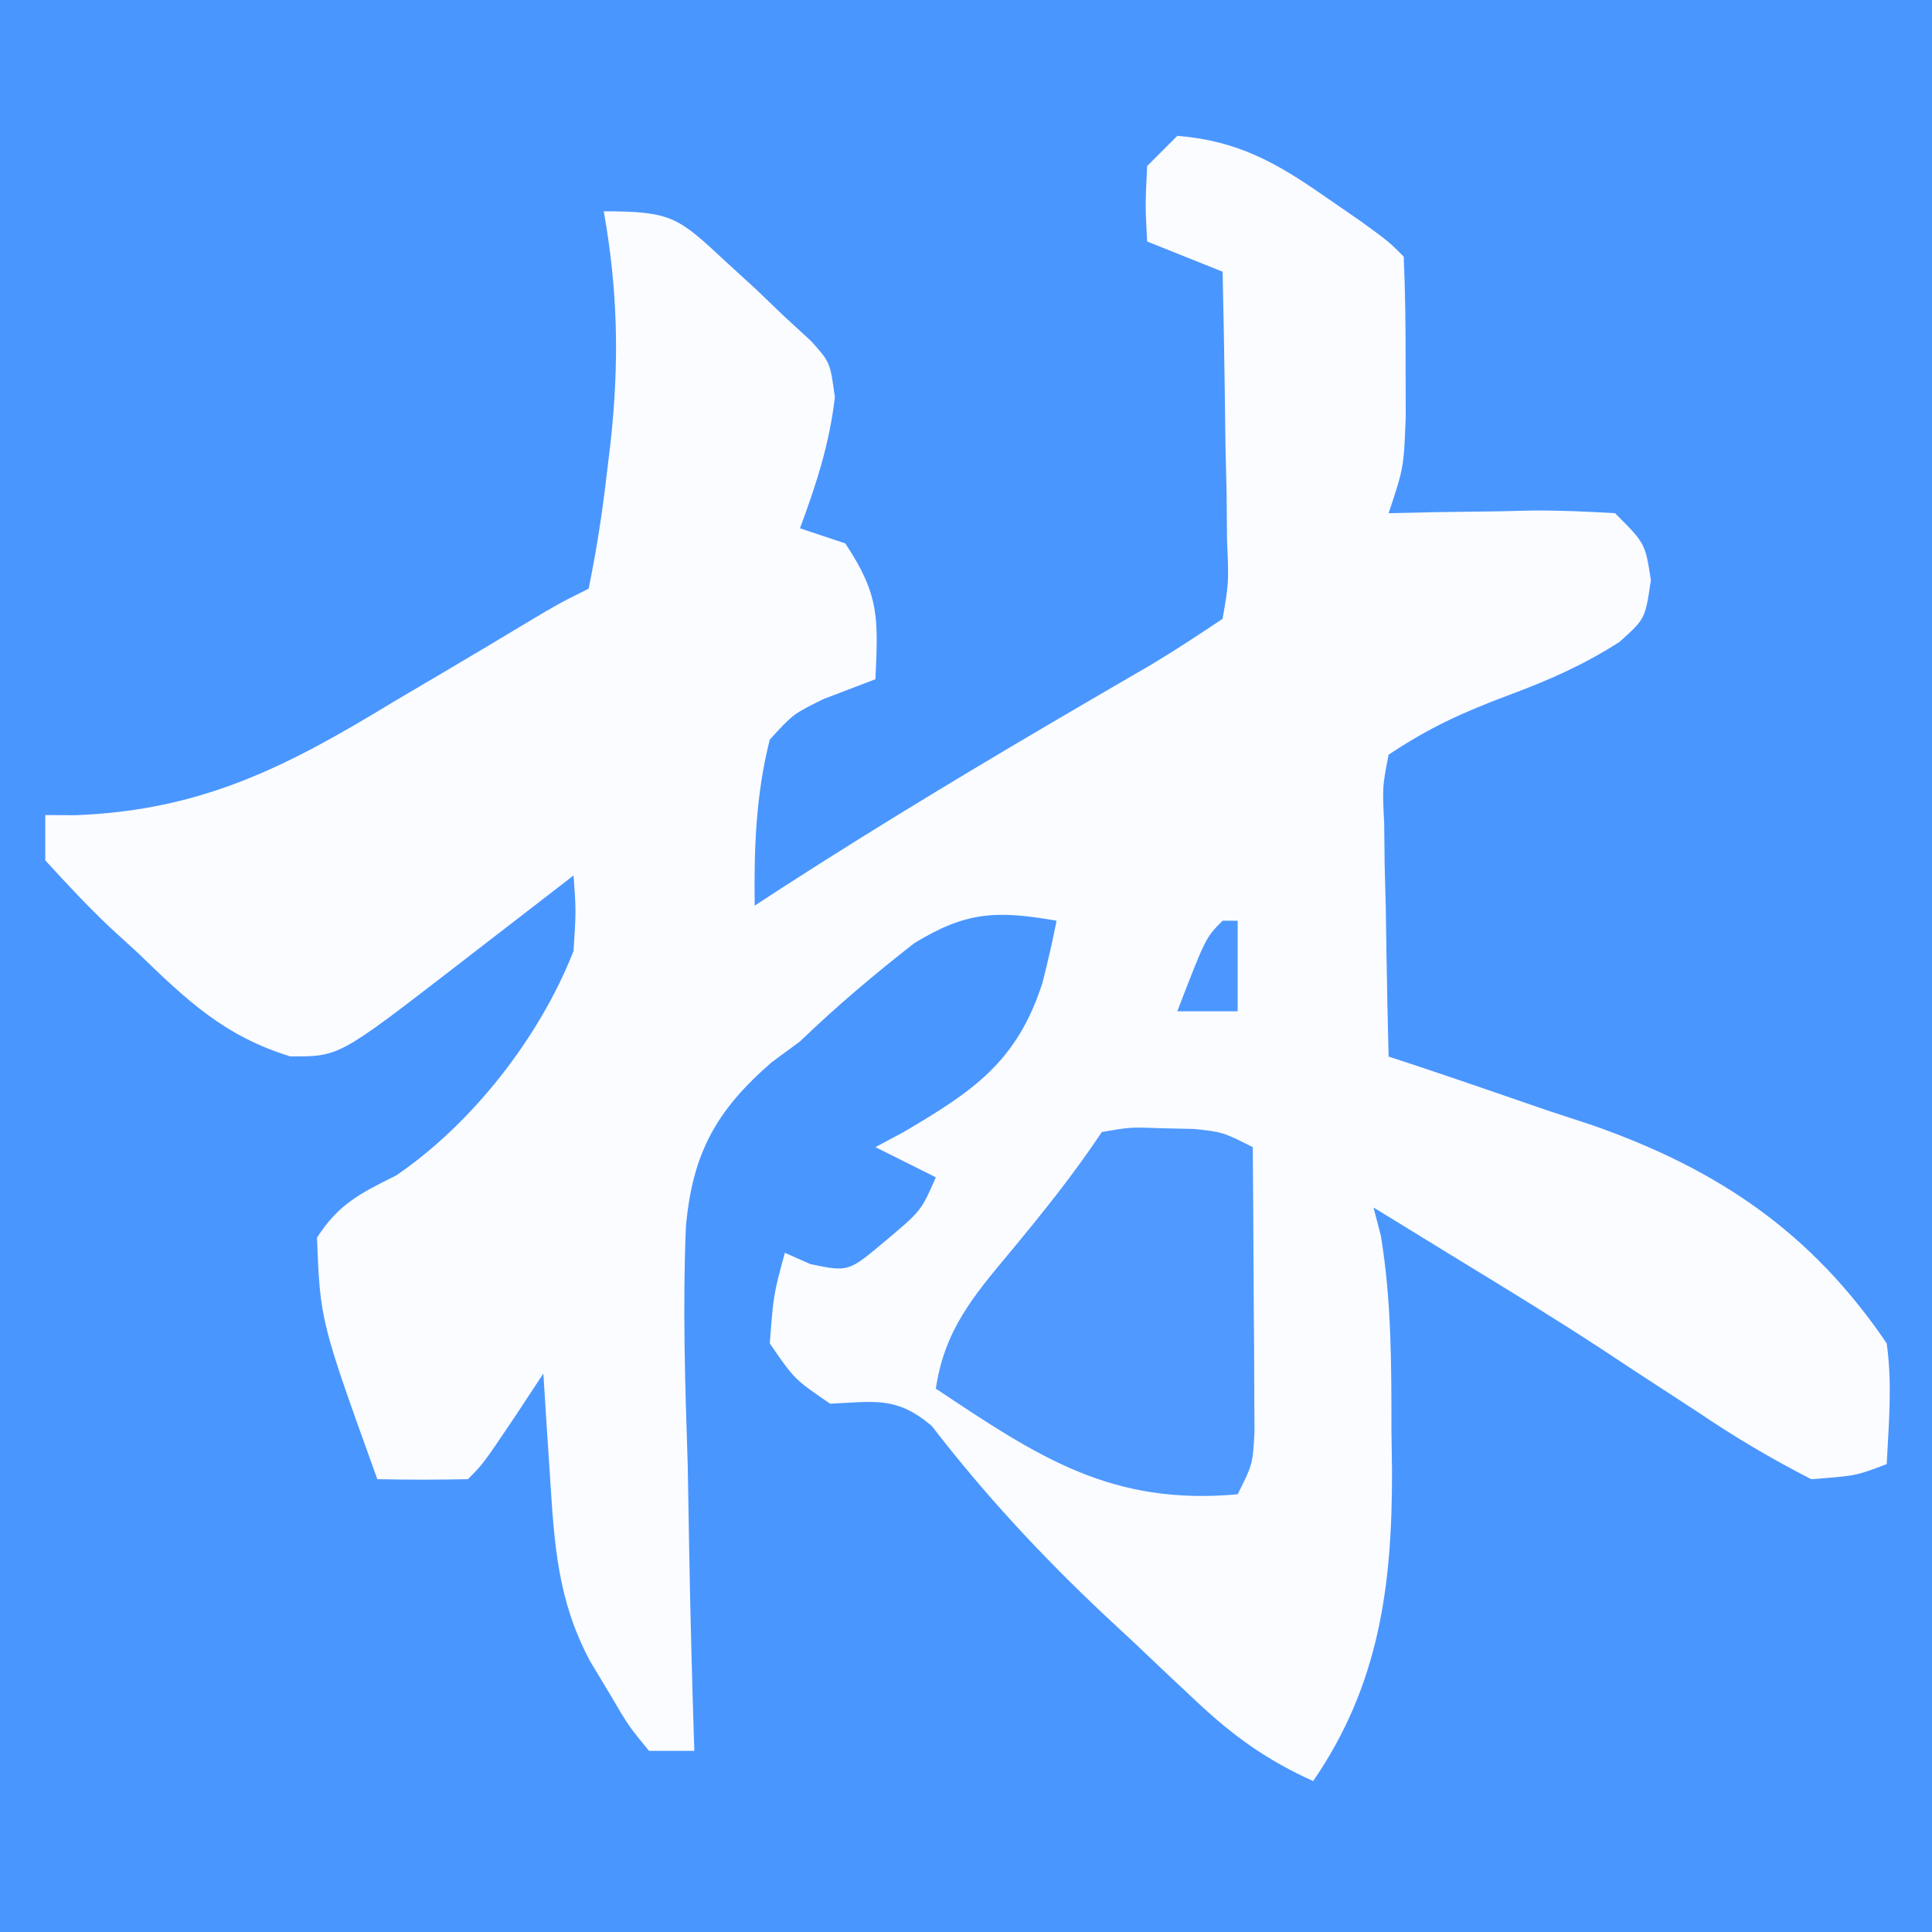 <?xml version="1.0" encoding="UTF-8"?>
<svg version="1.1" xmlns="http://www.w3.org/2000/svg" width="128" height="128">
<rect width="100%" height="100%" fill="#333333" stroke="none"/>
<path d="M0 0 C42.24 0 84.48 0 128 0 C128 42.24 128 84.48 128 128 C85.76 128 43.52 128 0 128 C0 85.76 0 43.52 0 0 Z " fill="#4A96FF" transform="translate(0,0)"/>
<path d="M0 0 C3.961 0.319 6.532 1.754 9.75 4 C10.918 4.804 10.918 4.804 12.109 5.625 C14 7 14 7 15 8 C15.1 10.29 15.13 12.583 15.125 14.875 C15.129 16.758 15.129 16.758 15.133 18.68 C15 22 15 22 14 25 C15.06 24.977 16.119 24.954 17.211 24.93 C18.599 24.911 19.987 24.893 21.375 24.875 C22.423 24.85 22.423 24.85 23.492 24.824 C25.329 24.807 27.166 24.897 29 25 C31 27 31 27 31.375 29.438 C31 32 31 32 29.293 33.531 C26.894 35.068 24.604 36.069 21.938 37.062 C18.933 38.187 16.695 39.203 14 41 C13.585 43.127 13.585 43.127 13.707 45.57 C13.717 46.466 13.726 47.362 13.736 48.285 C13.761 49.222 13.787 50.159 13.812 51.125 C13.826 52.07 13.84 53.015 13.854 53.988 C13.889 56.326 13.938 58.663 14 61 C14.625 61.206 15.249 61.411 15.893 61.623 C18.769 62.583 21.634 63.573 24.5 64.562 C25.973 65.047 25.973 65.047 27.477 65.541 C35.813 68.459 41.992 72.625 47 80 C47.375 82.737 47.139 85.22 47 88 C44.969 88.777 44.969 88.777 42 89 C39.315 87.625 36.98 86.242 34.5 84.562 C33.084 83.639 31.667 82.716 30.25 81.793 C29.542 81.326 28.835 80.858 28.105 80.376 C24.944 78.31 21.725 76.341 18.5 74.375 C17.438 73.723 16.376 73.07 15.281 72.398 C14.528 71.937 13.776 71.475 13 71 C13.161 71.623 13.322 72.245 13.488 72.887 C14.198 77.205 14.184 81.444 14.188 85.812 C14.2 86.677 14.212 87.541 14.225 88.432 C14.242 96.003 13.402 102.597 9 109 C5.977 107.635 3.771 106.069 1.355 103.805 C0.678 103.17 0.001 102.536 -0.697 101.883 C-1.395 101.22 -2.093 100.558 -2.812 99.875 C-3.499 99.236 -4.185 98.596 -4.893 97.938 C-9.051 94.019 -12.776 90.001 -16.268 85.473 C-18.582 83.505 -20.04 83.857 -23 84 C-25.375 82.375 -25.375 82.375 -27 80 C-26.75 76.75 -26.75 76.75 -26 74 C-25.443 74.248 -24.886 74.495 -24.312 74.75 C-21.784 75.275 -21.784 75.275 -19.312 73.188 C-16.967 71.218 -16.967 71.218 -16 69 C-17.32 68.34 -18.64 67.68 -20 67 C-19.385 66.671 -18.77 66.343 -18.137 66.004 C-13.522 63.288 -10.623 61.354 -8.938 56.125 C-8.592 54.758 -8.268 53.384 -8 52 C-11.952 51.313 -13.975 51.371 -17.445 53.5 C-20.098 55.577 -22.573 57.659 -25 60 C-25.612 60.45 -26.225 60.9 -26.856 61.363 C-30.566 64.571 -32.136 67.442 -32.558 72.299 C-32.776 77.538 -32.611 82.762 -32.438 88 C-32.402 89.842 -32.37 91.685 -32.342 93.527 C-32.265 98.02 -32.144 102.509 -32 107 C-32.99 107 -33.98 107 -35 107 C-36.352 105.355 -36.352 105.355 -37.625 103.188 C-38.05 102.48 -38.476 101.772 -38.914 101.043 C-41.065 96.996 -41.272 93.332 -41.562 88.812 C-41.646 87.54 -41.73 86.268 -41.816 84.957 C-41.907 83.493 -41.907 83.493 -42 82 C-42.639 82.969 -43.279 83.939 -43.938 84.938 C-46 88 -46 88 -47 89 C-49 89.041 -51 89.043 -53 89 C-56.779 78.518 -56.779 78.518 -57 73 C-55.554 70.751 -54.131 70.066 -51.75 68.875 C-46.713 65.441 -42.236 59.716 -40 54 C-39.832 51.333 -39.832 51.333 -40 49 C-40.904 49.699 -41.807 50.397 -42.738 51.117 C-43.93 52.037 -45.121 52.956 -46.312 53.875 C-46.907 54.335 -47.502 54.795 -48.115 55.27 C-55.55 61.001 -55.55 61.001 -58.758 60.992 C-63.139 59.651 -65.625 57.265 -68.875 54.125 C-69.764 53.311 -69.764 53.311 -70.672 52.48 C-72.183 51.056 -73.6 49.533 -75 48 C-75 47.01 -75 46.02 -75 45 C-74.346 45.003 -73.692 45.006 -73.018 45.01 C-64.639 44.696 -59.005 41.809 -51.938 37.5 C-50.907 36.893 -49.876 36.286 -48.814 35.66 C-46.925 34.546 -45.041 33.424 -43.164 32.291 C-41 31 -41 31 -39 30 C-38.486 27.475 -38.105 25.052 -37.812 22.5 C-37.681 21.414 -37.681 21.414 -37.547 20.307 C-36.969 15.018 -37.061 10.258 -38 5 C-33.484 5 -33.071 5.396 -29.938 8.312 C-29.266 8.927 -28.594 9.542 -27.902 10.176 C-27.275 10.778 -26.647 11.38 -26 12 C-25.43 12.523 -24.86 13.047 -24.273 13.586 C-23 15 -23 15 -22.688 17.312 C-23.047 20.407 -23.916 23.086 -25 26 C-24.01 26.33 -23.02 26.66 -22 27 C-19.71 30.435 -19.822 31.985 -20 36 C-21.134 36.433 -22.269 36.866 -23.438 37.312 C-25.449 38.303 -25.449 38.303 -27 40 C-27.93 43.671 -28.046 47.224 -28 51 C-27.403 50.611 -26.806 50.221 -26.191 49.82 C-19.479 45.492 -12.652 41.399 -5.752 37.377 C-5.05 36.968 -4.348 36.559 -3.625 36.137 C-2.999 35.773 -2.372 35.409 -1.727 35.034 C-0.12 34.072 1.442 33.038 3 32 C3.416 29.579 3.416 29.579 3.293 26.773 C3.283 25.742 3.274 24.711 3.264 23.648 C3.239 22.568 3.213 21.488 3.188 20.375 C3.174 19.287 3.16 18.199 3.146 17.078 C3.111 14.385 3.062 11.693 3 9 C1.35 8.34 -0.3 7.68 -2 7 C-2.125 4.625 -2.125 4.625 -2 2 C-1.34 1.34 -0.68 0.68 0 0 Z " fill="#FAFCFF" transform="translate(78,9)"/>
<path d="M0 0 C1.875 -0.328 1.875 -0.328 4 -0.25 C4.701 -0.235 5.402 -0.219 6.125 -0.203 C8 0 8 0 10 1 C10.029 4.458 10.047 7.917 10.062 11.375 C10.071 12.36 10.079 13.345 10.088 14.359 C10.093 15.771 10.093 15.771 10.098 17.211 C10.106 18.515 10.106 18.515 10.114 19.845 C10 22 10 22 9 24 C0.615 24.762 -4.192 21.538 -11 17 C-10.414 13.111 -8.547 10.917 -6.062 7.938 C-3.903 5.332 -1.879 2.818 0 0 Z " fill="#4F99FF" transform="translate(73,75)"/>
<path d="M0 0 C0.33 0 0.66 0 1 0 C1 1.98 1 3.96 1 6 C-0.32 6 -1.64 6 -3 6 C-1.125 1.125 -1.125 1.125 0 0 Z " fill="#4C97FF" transform="translate(81,61)"/>
</svg>
